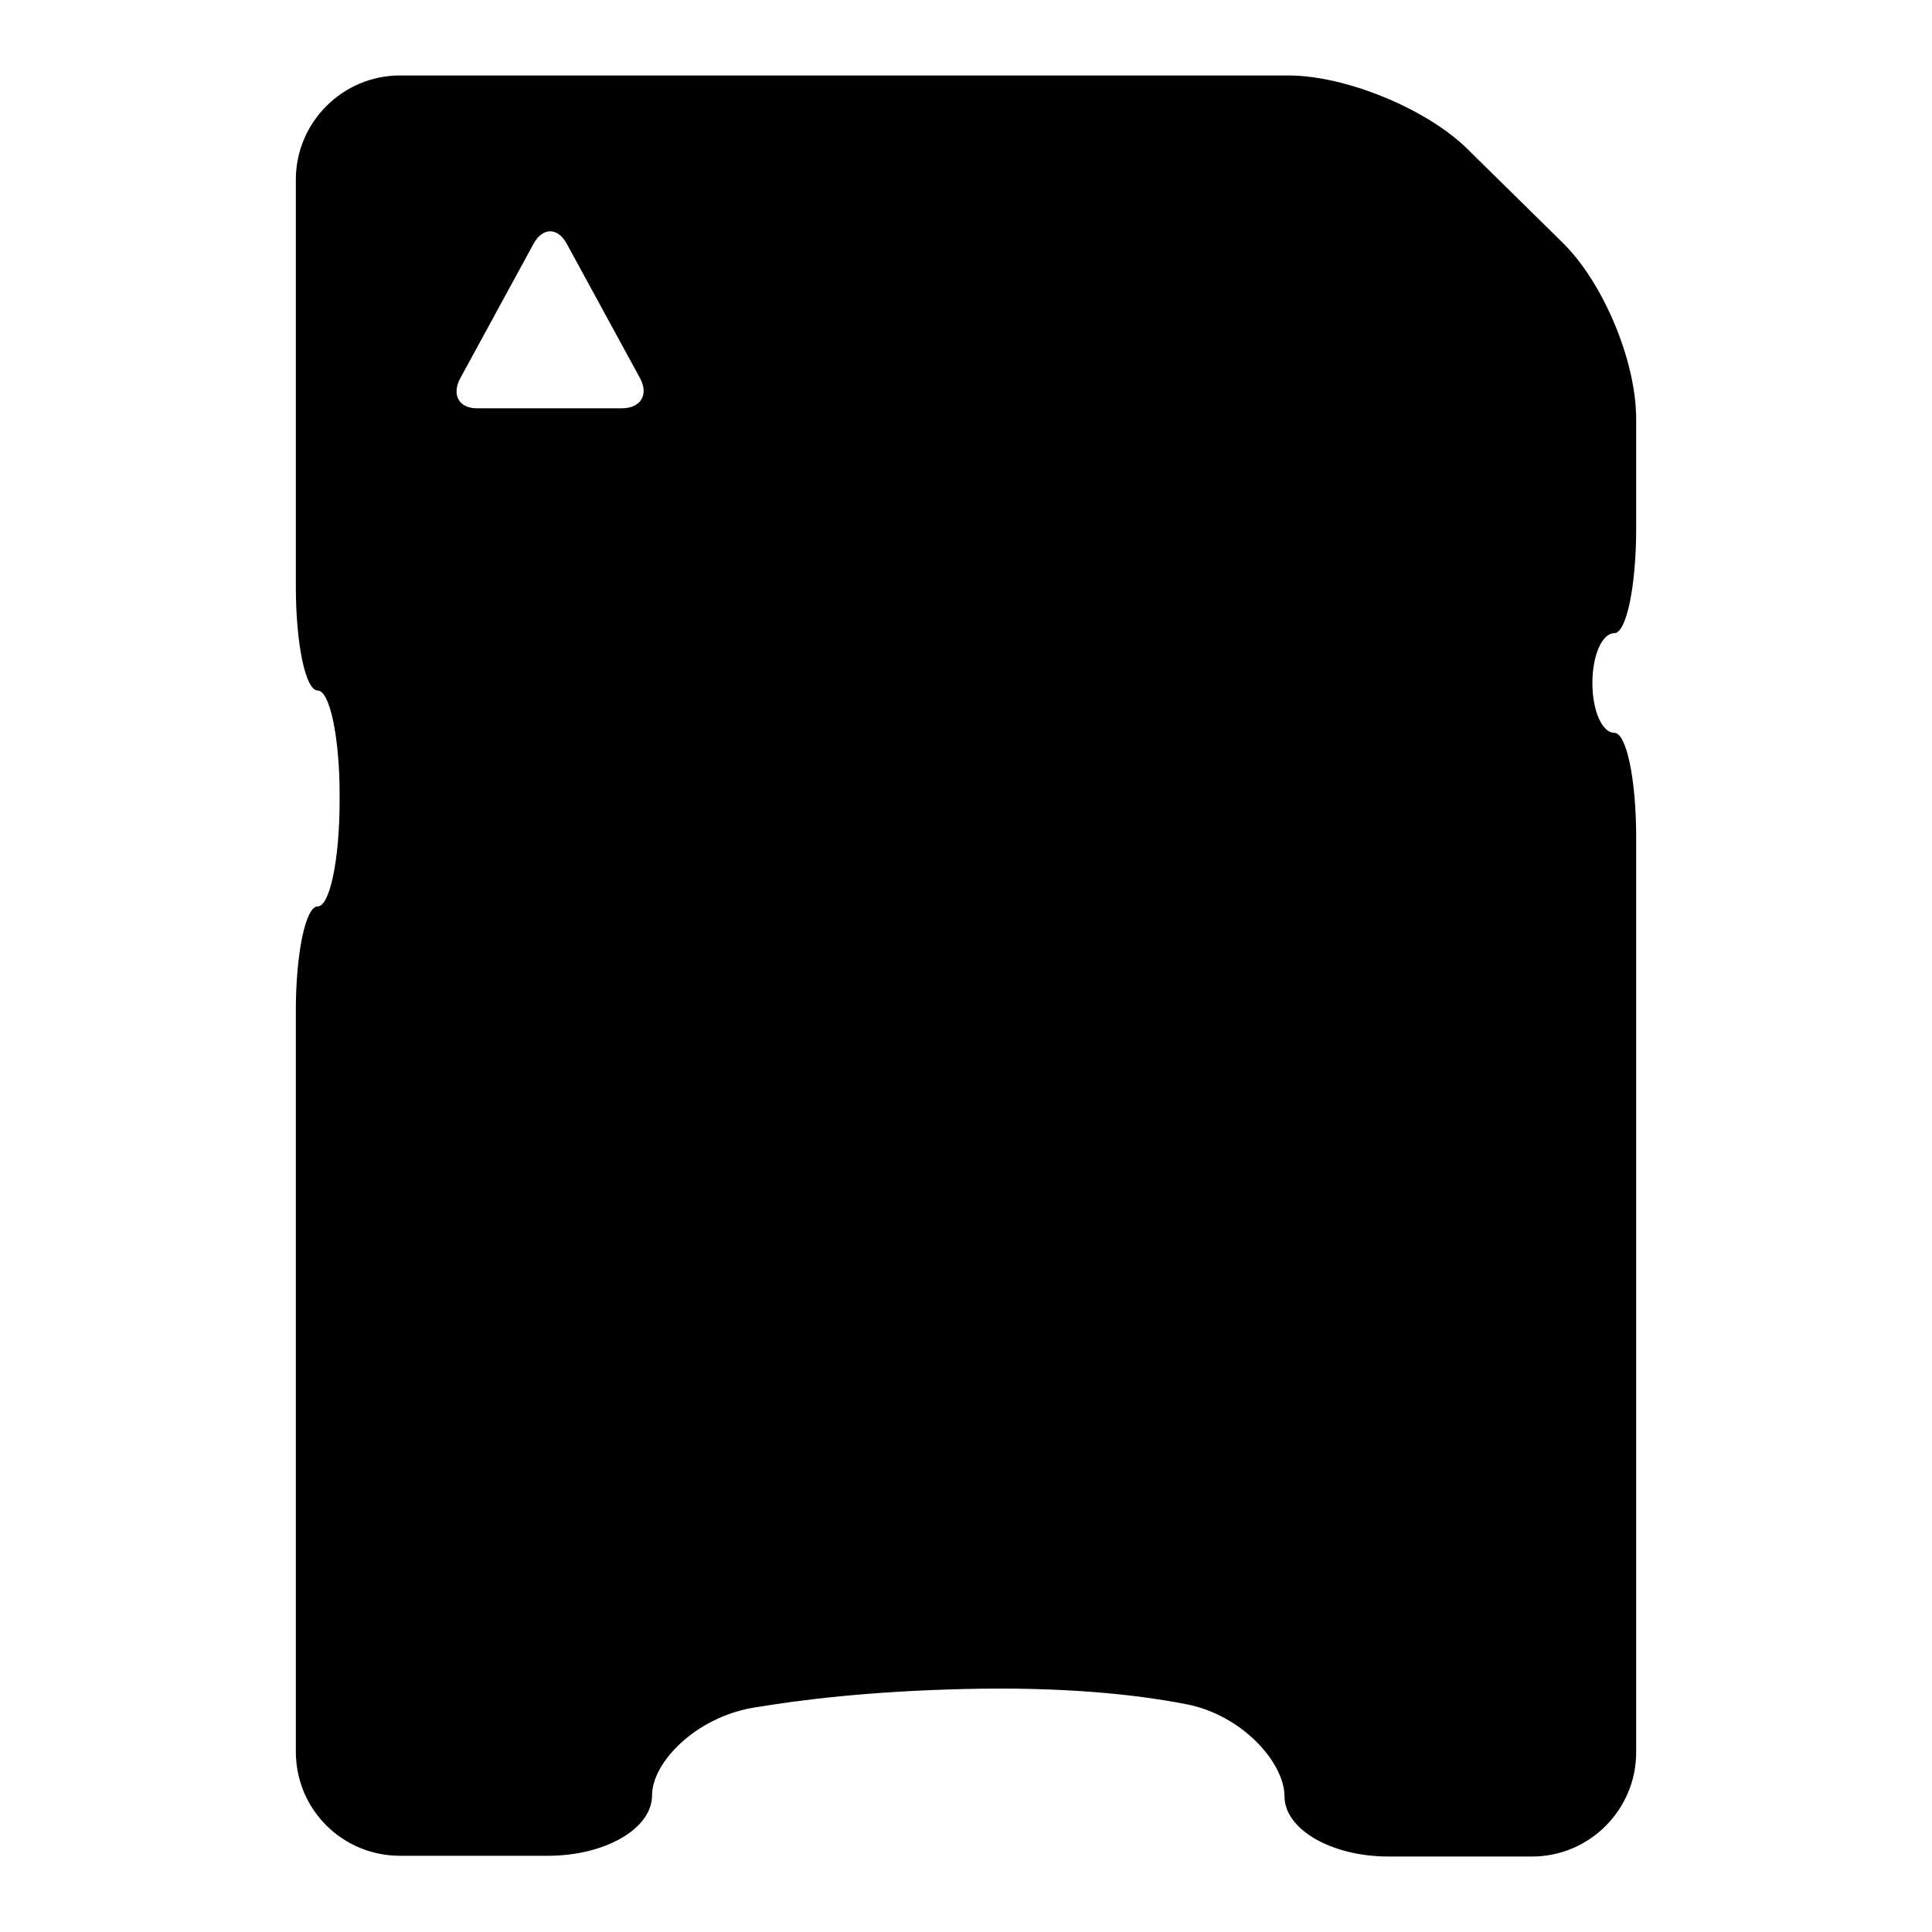 <?xml version="1.0" encoding="utf-8"?>
<!-- Svg Vector Icons : http://www.onlinewebfonts.com/icon -->
<!DOCTYPE svg PUBLIC "-//W3C//DTD SVG 1.1//EN" "http://www.w3.org/Graphics/SVG/1.1/DTD/svg11.dtd">
<svg version="1.1" xmlns="http://www.w3.org/2000/svg" xmlns:xlink="http://www.w3.org/1999/xlink" x="0px" y="0px" viewBox="0 0 256 256" enable-background="new 0 0 256 256" xml:space="preserve">
<g><g><g><path fill="#000000" d="M42.1,120.1c-1.6,0-2.9,6.2-2.9,13.8v98.2c0,7.7,6.2,13.8,13.8,13.8h19.6c7.6,0,13.8-3.6,13.8-8s5.8-10.3,13.3-11.6c6.5-1.1,15.6-2.2,28.2-2.5c13-0.3,22.5,0.7,29.2,2c7.5,1.4,13.1,7.8,13.1,12.2s6.2,8,13.8,8H203c7.6,0,13.8-6.2,13.8-13.8V110.9c0-7.7-1.3-13.8-2.9-13.8c-1.6,0-2.9-2.9-2.9-6.6s1.3-6.6,2.9-6.6c1.6,0,2.9-6.2,2.9-13.8V55.5c0-7.7-4.4-18.2-9.9-23.5l-12.5-12.3c-5.4-5.3-16.1-9.7-23.7-9.7H53c-7.6,0-13.8,6.2-13.8,13.8v53.9c0,7.7,1.3,13.8,2.9,13.8c1.6,0,2.9,6.2,2.9,13.8v0.8C45,113.9,43.7,120.1,42.1,120.1z M61,50.1l9.7-17.8c1.2-2.2,3.2-2.2,4.4,0l9.7,17.8c1.2,2.2,0.1,4-2.4,4h-19C60.8,54.2,59.8,52.3,61,50.1z"/></g><g></g><g></g><g></g><g></g><g></g><g></g><g></g><g></g><g></g><g></g><g></g><g></g><g></g><g></g><g></g></g></g>
</svg>